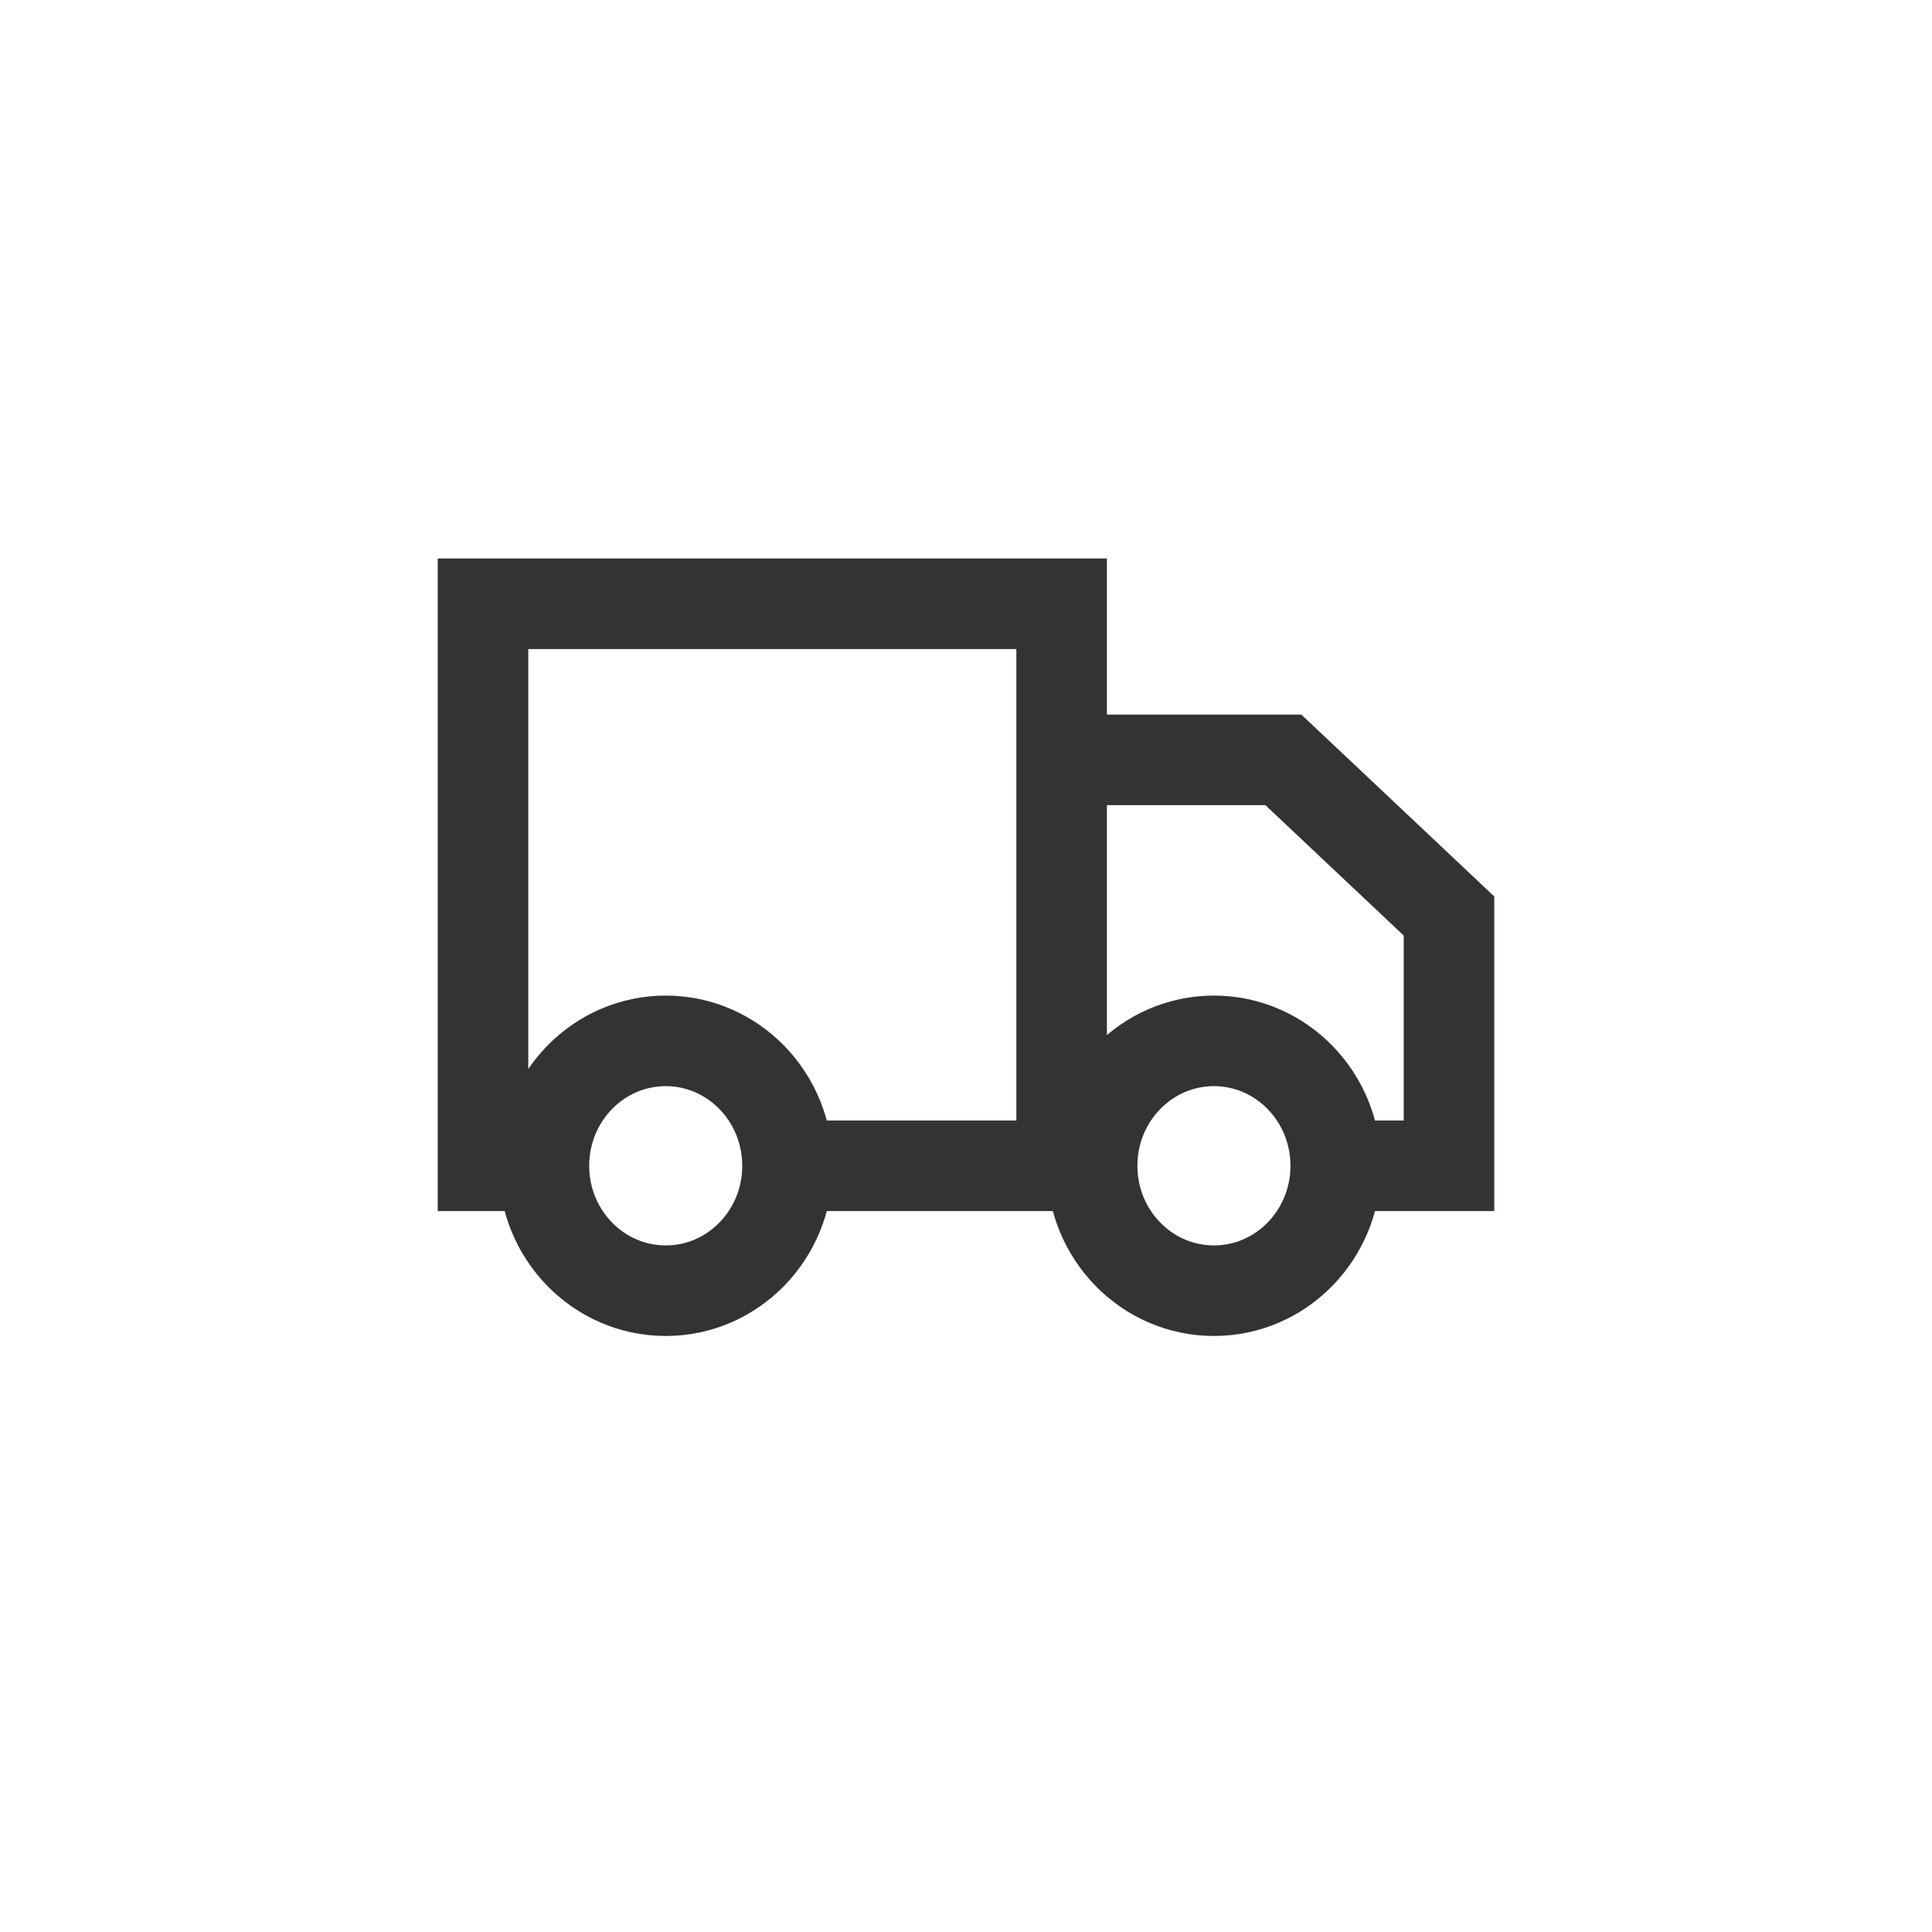 <svg xmlns="http://www.w3.org/2000/svg" fill="none" viewBox="0 0 32 32" height="32" width="32">
<path stroke-linecap="round" stroke-width="1.5" stroke="#333333" d="M13.044 19.309C13.044 20.452 12.141 21.378 11.027 21.378C9.912 21.378 9.009 20.452 9.009 19.309M13.044 19.309C13.044 18.167 12.141 17.24 11.027 17.24C9.912 17.24 9.009 18.167 9.009 19.309M13.044 19.309H17.584M9.009 19.309H8V10H17.584V19.309M22.124 19.309C22.124 20.452 21.221 21.378 20.106 21.378C18.992 21.378 18.089 20.452 18.089 19.309M22.124 19.309C22.124 18.167 21.221 17.24 20.106 17.24C18.992 17.24 18.089 18.167 18.089 19.309M22.124 19.309H24V15.172L21.257 12.586H17.584V19.309M18.089 19.309H17.584"></path>
</svg>
